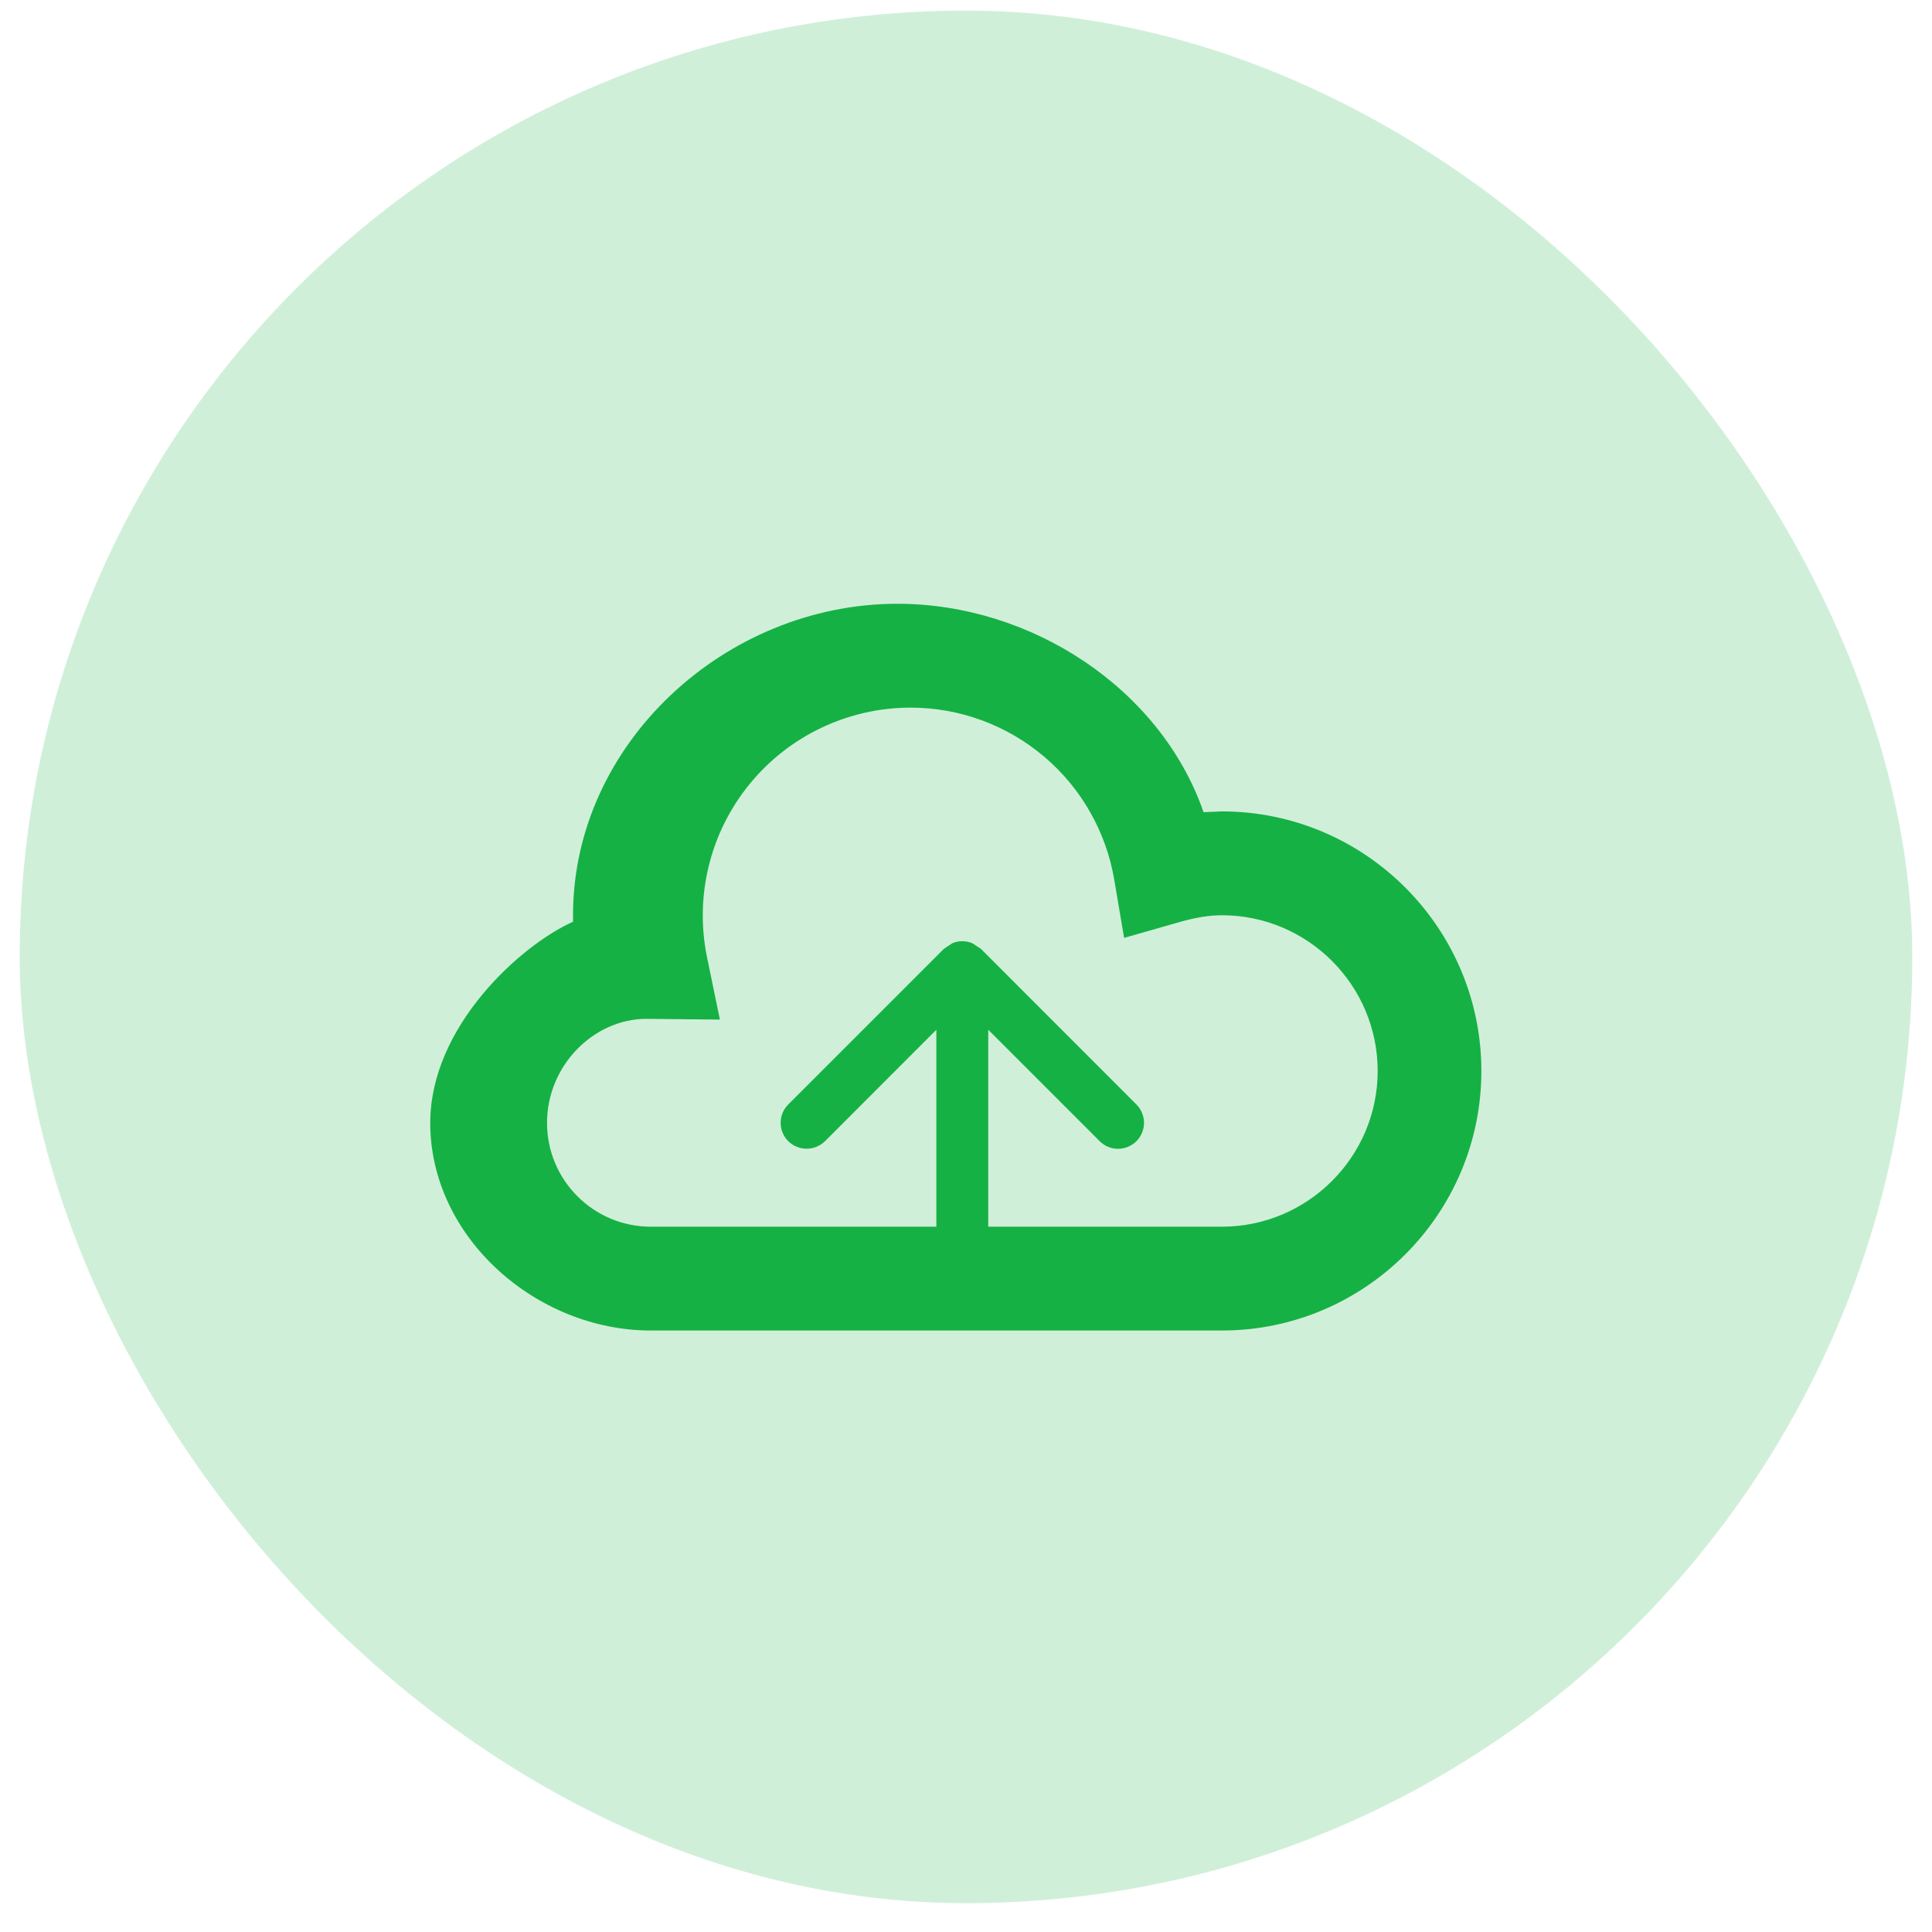 <svg width="49" height="49" viewBox="0 0 49 49" fill="none" xmlns="http://www.w3.org/2000/svg">
<rect x="0.5" y="0.269" width="48" height="48" rx="24" fill="#15B144" fill-opacity="0.2"/>
<path d="M30.989 20.579L30.525 20.599C29.441 17.472 26.165 15.313 22.761 15.313C18.404 15.313 14.533 18.854 14.533 23.212V23.378C13.216 23.964 10.912 26.029 10.912 28.479C10.912 31.383 13.603 33.745 16.507 33.745H30.989C34.618 33.745 37.571 30.791 37.571 27.163C37.571 23.534 34.618 20.579 30.989 20.579ZM30.989 31.112H25.064V26.117L27.89 28.943C27.951 29.004 28.023 29.052 28.103 29.086C28.183 29.119 28.269 29.136 28.356 29.136C28.442 29.136 28.528 29.119 28.608 29.086C28.688 29.052 28.761 29.004 28.822 28.943C28.945 28.819 29.015 28.652 29.015 28.477C29.015 28.303 28.945 28.135 28.822 28.012L24.875 24.062L24.659 23.922C24.579 23.888 24.493 23.871 24.407 23.871C24.32 23.871 24.235 23.888 24.155 23.922L23.942 24.062L19.992 28.012C19.869 28.135 19.799 28.303 19.799 28.477C19.799 28.652 19.869 28.819 19.992 28.943C20.116 29.065 20.284 29.134 20.458 29.134C20.633 29.134 20.8 29.065 20.924 28.943L23.748 26.117V31.112H16.507C15.054 31.112 13.874 29.933 13.874 28.479C13.874 27.026 15.054 25.846 16.386 25.84L18.258 25.859L17.932 24.278C17.774 23.513 17.79 22.721 17.976 21.962C18.162 21.203 18.515 20.495 19.009 19.889C19.502 19.283 20.125 18.794 20.831 18.459C21.536 18.123 22.308 17.948 23.09 17.947C24.333 17.946 25.535 18.387 26.483 19.191C27.431 19.995 28.062 21.11 28.264 22.336L28.51 23.787L29.922 23.384C30.333 23.267 30.671 23.213 30.991 23.213C33.167 23.213 34.941 24.985 34.941 27.163C34.941 29.34 33.166 31.112 30.989 31.112Z" fill="#15B144"/>
</svg>
